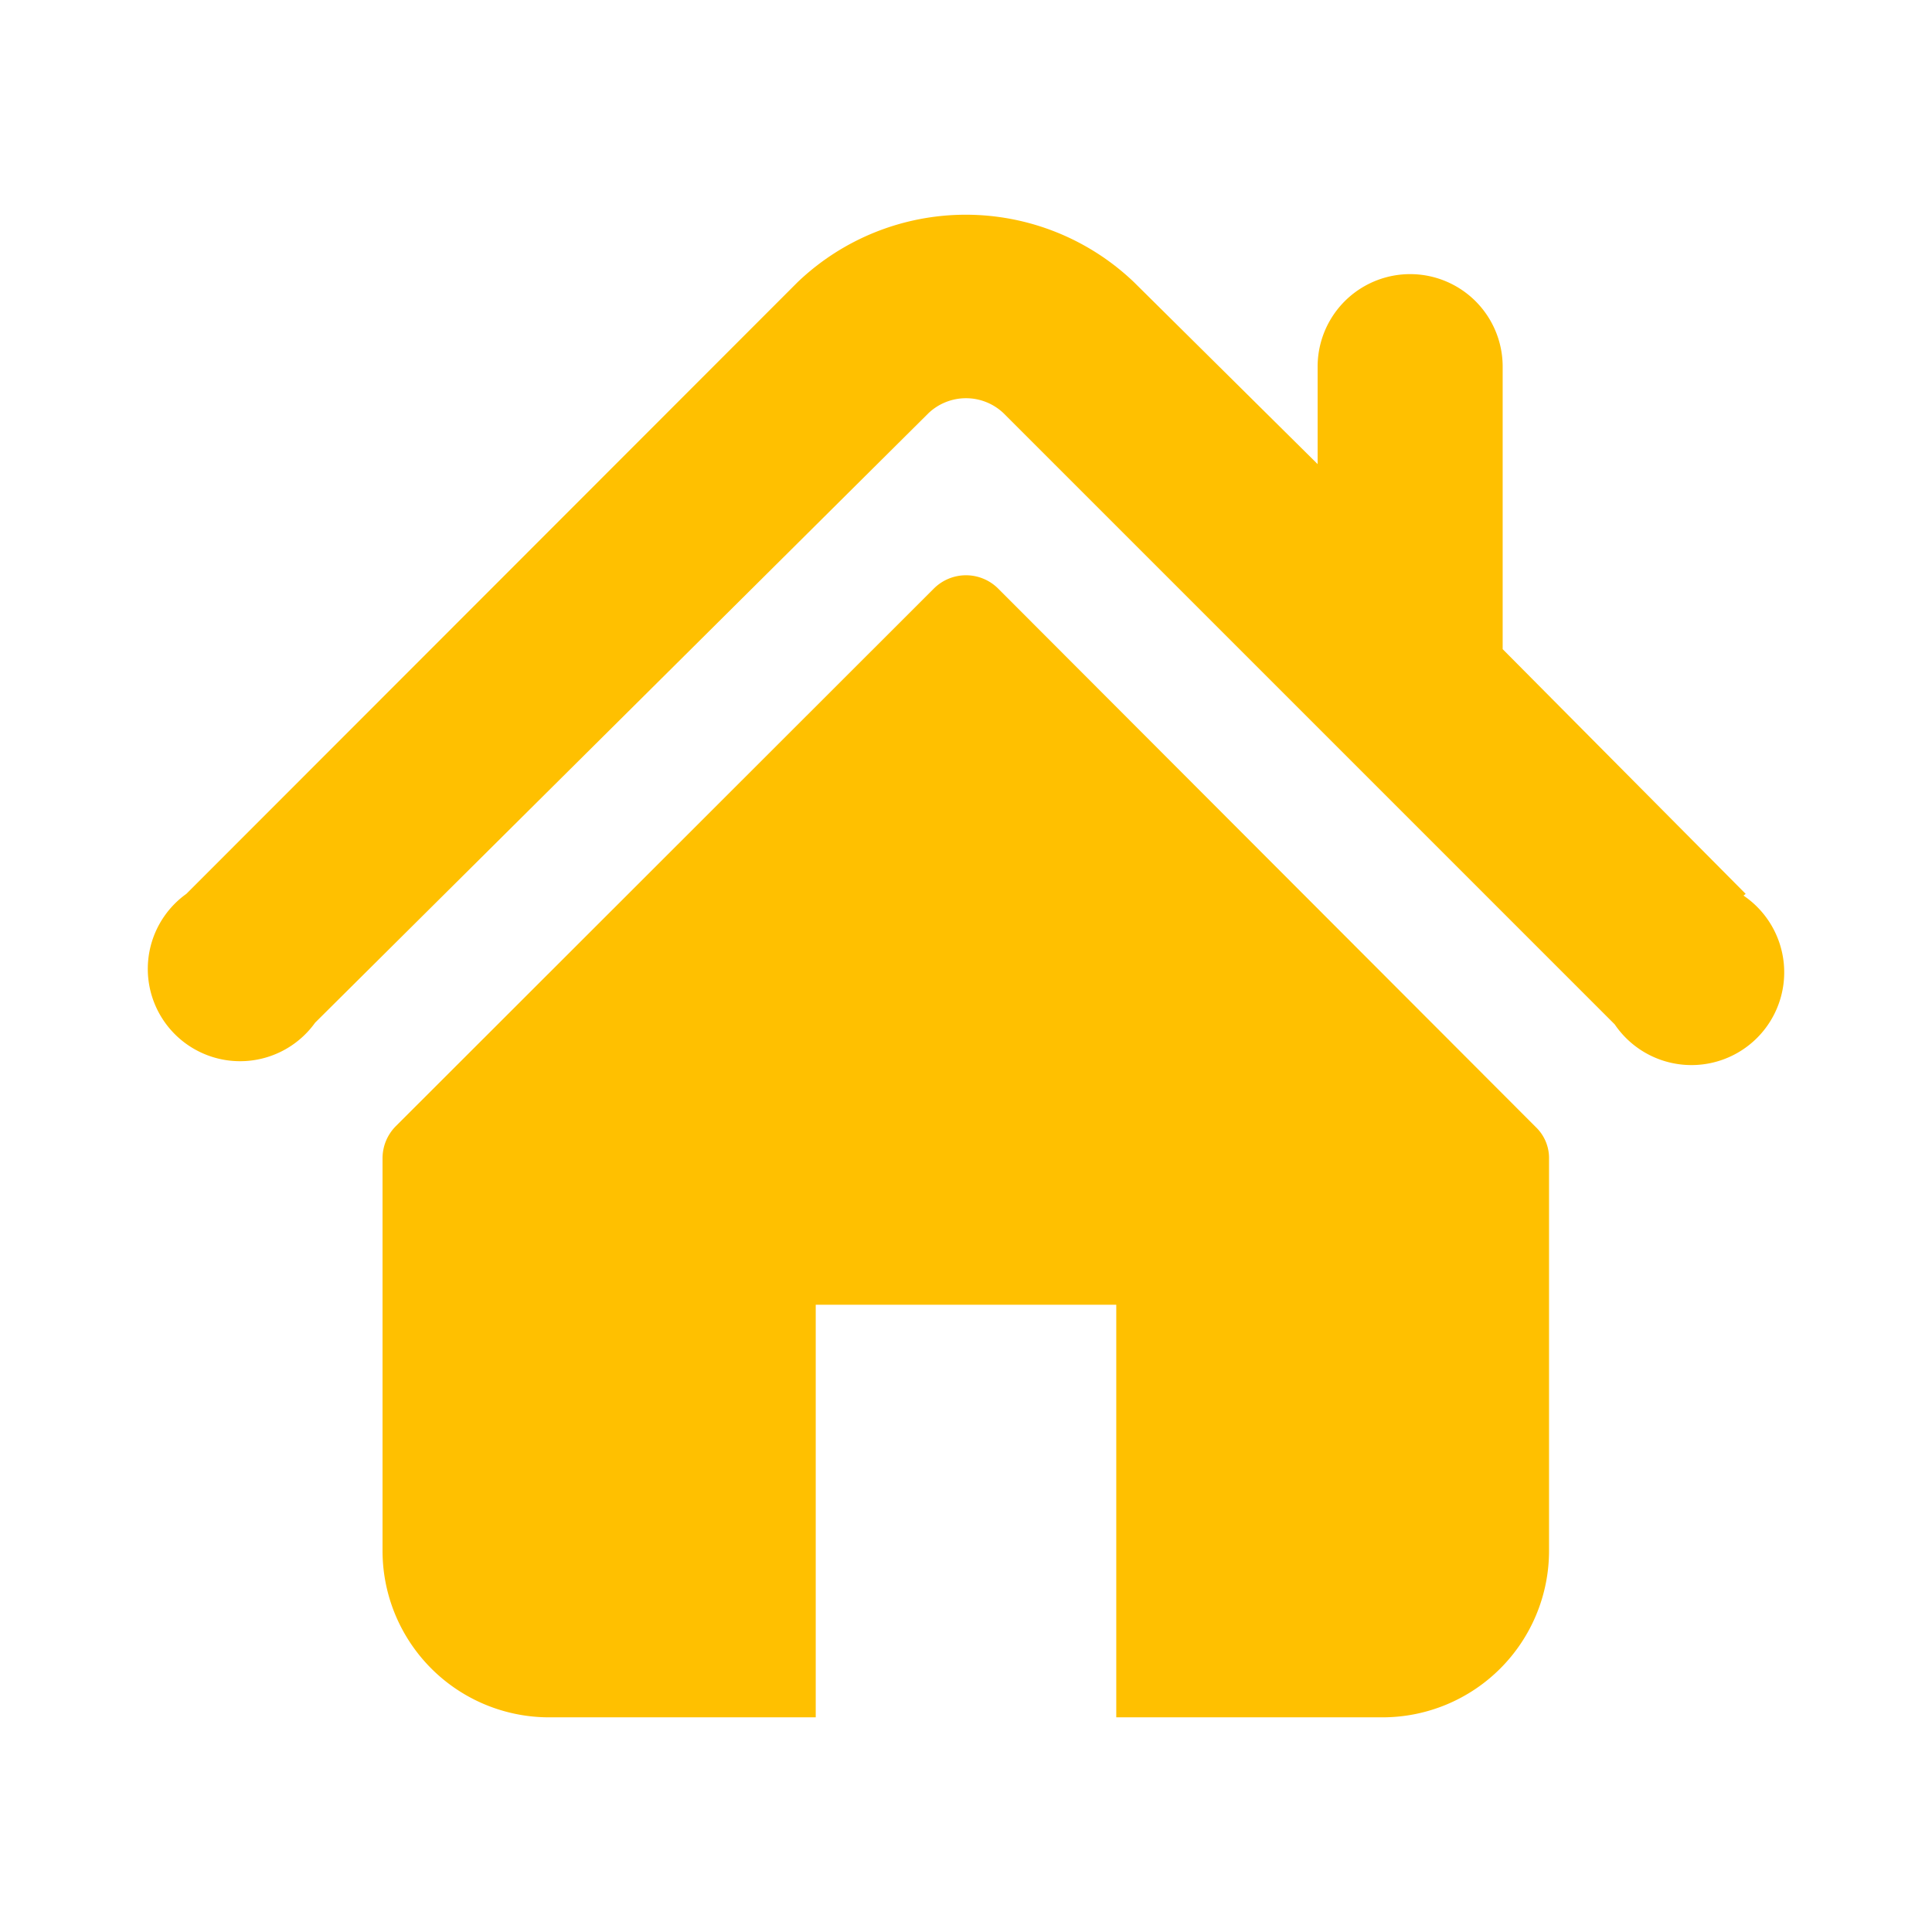 <svg id="Layer_1" data-name="Layer 1" xmlns="http://www.w3.org/2000/svg" width="45" height="45" viewBox="0 0 45 45">
  <defs>
    <style>
      .cls-1 {
        fill: #ffc000;
      }
    </style>
  </defs>
  <title>residencia</title>
  <g>
    <path class="cls-1" d="M40.66,20.82,35,15.12V8.54a2.15,2.15,0,1,0-4.31,0v2.27L26.41,6.57a5.67,5.67,0,0,0-7.83,0L4.34,20.82a2.15,2.15,0,1,0,3,3L21.63,9.62a1.27,1.27,0,0,1,1.74,0L37.61,23.86a2.16,2.16,0,1,0,3-3"/>
    <path class="cls-1" d="M23.25,13.71a1.06,1.06,0,0,0-1.5,0L9.22,26.23a1.06,1.06,0,0,0-.31.75v9.13A3.88,3.88,0,0,0,12.79,40H19V30.39h7V40h6.2a3.88,3.88,0,0,0,3.88-3.88V27a1,1,0,0,0-.31-.75Z"/>
  </g>
</svg>
